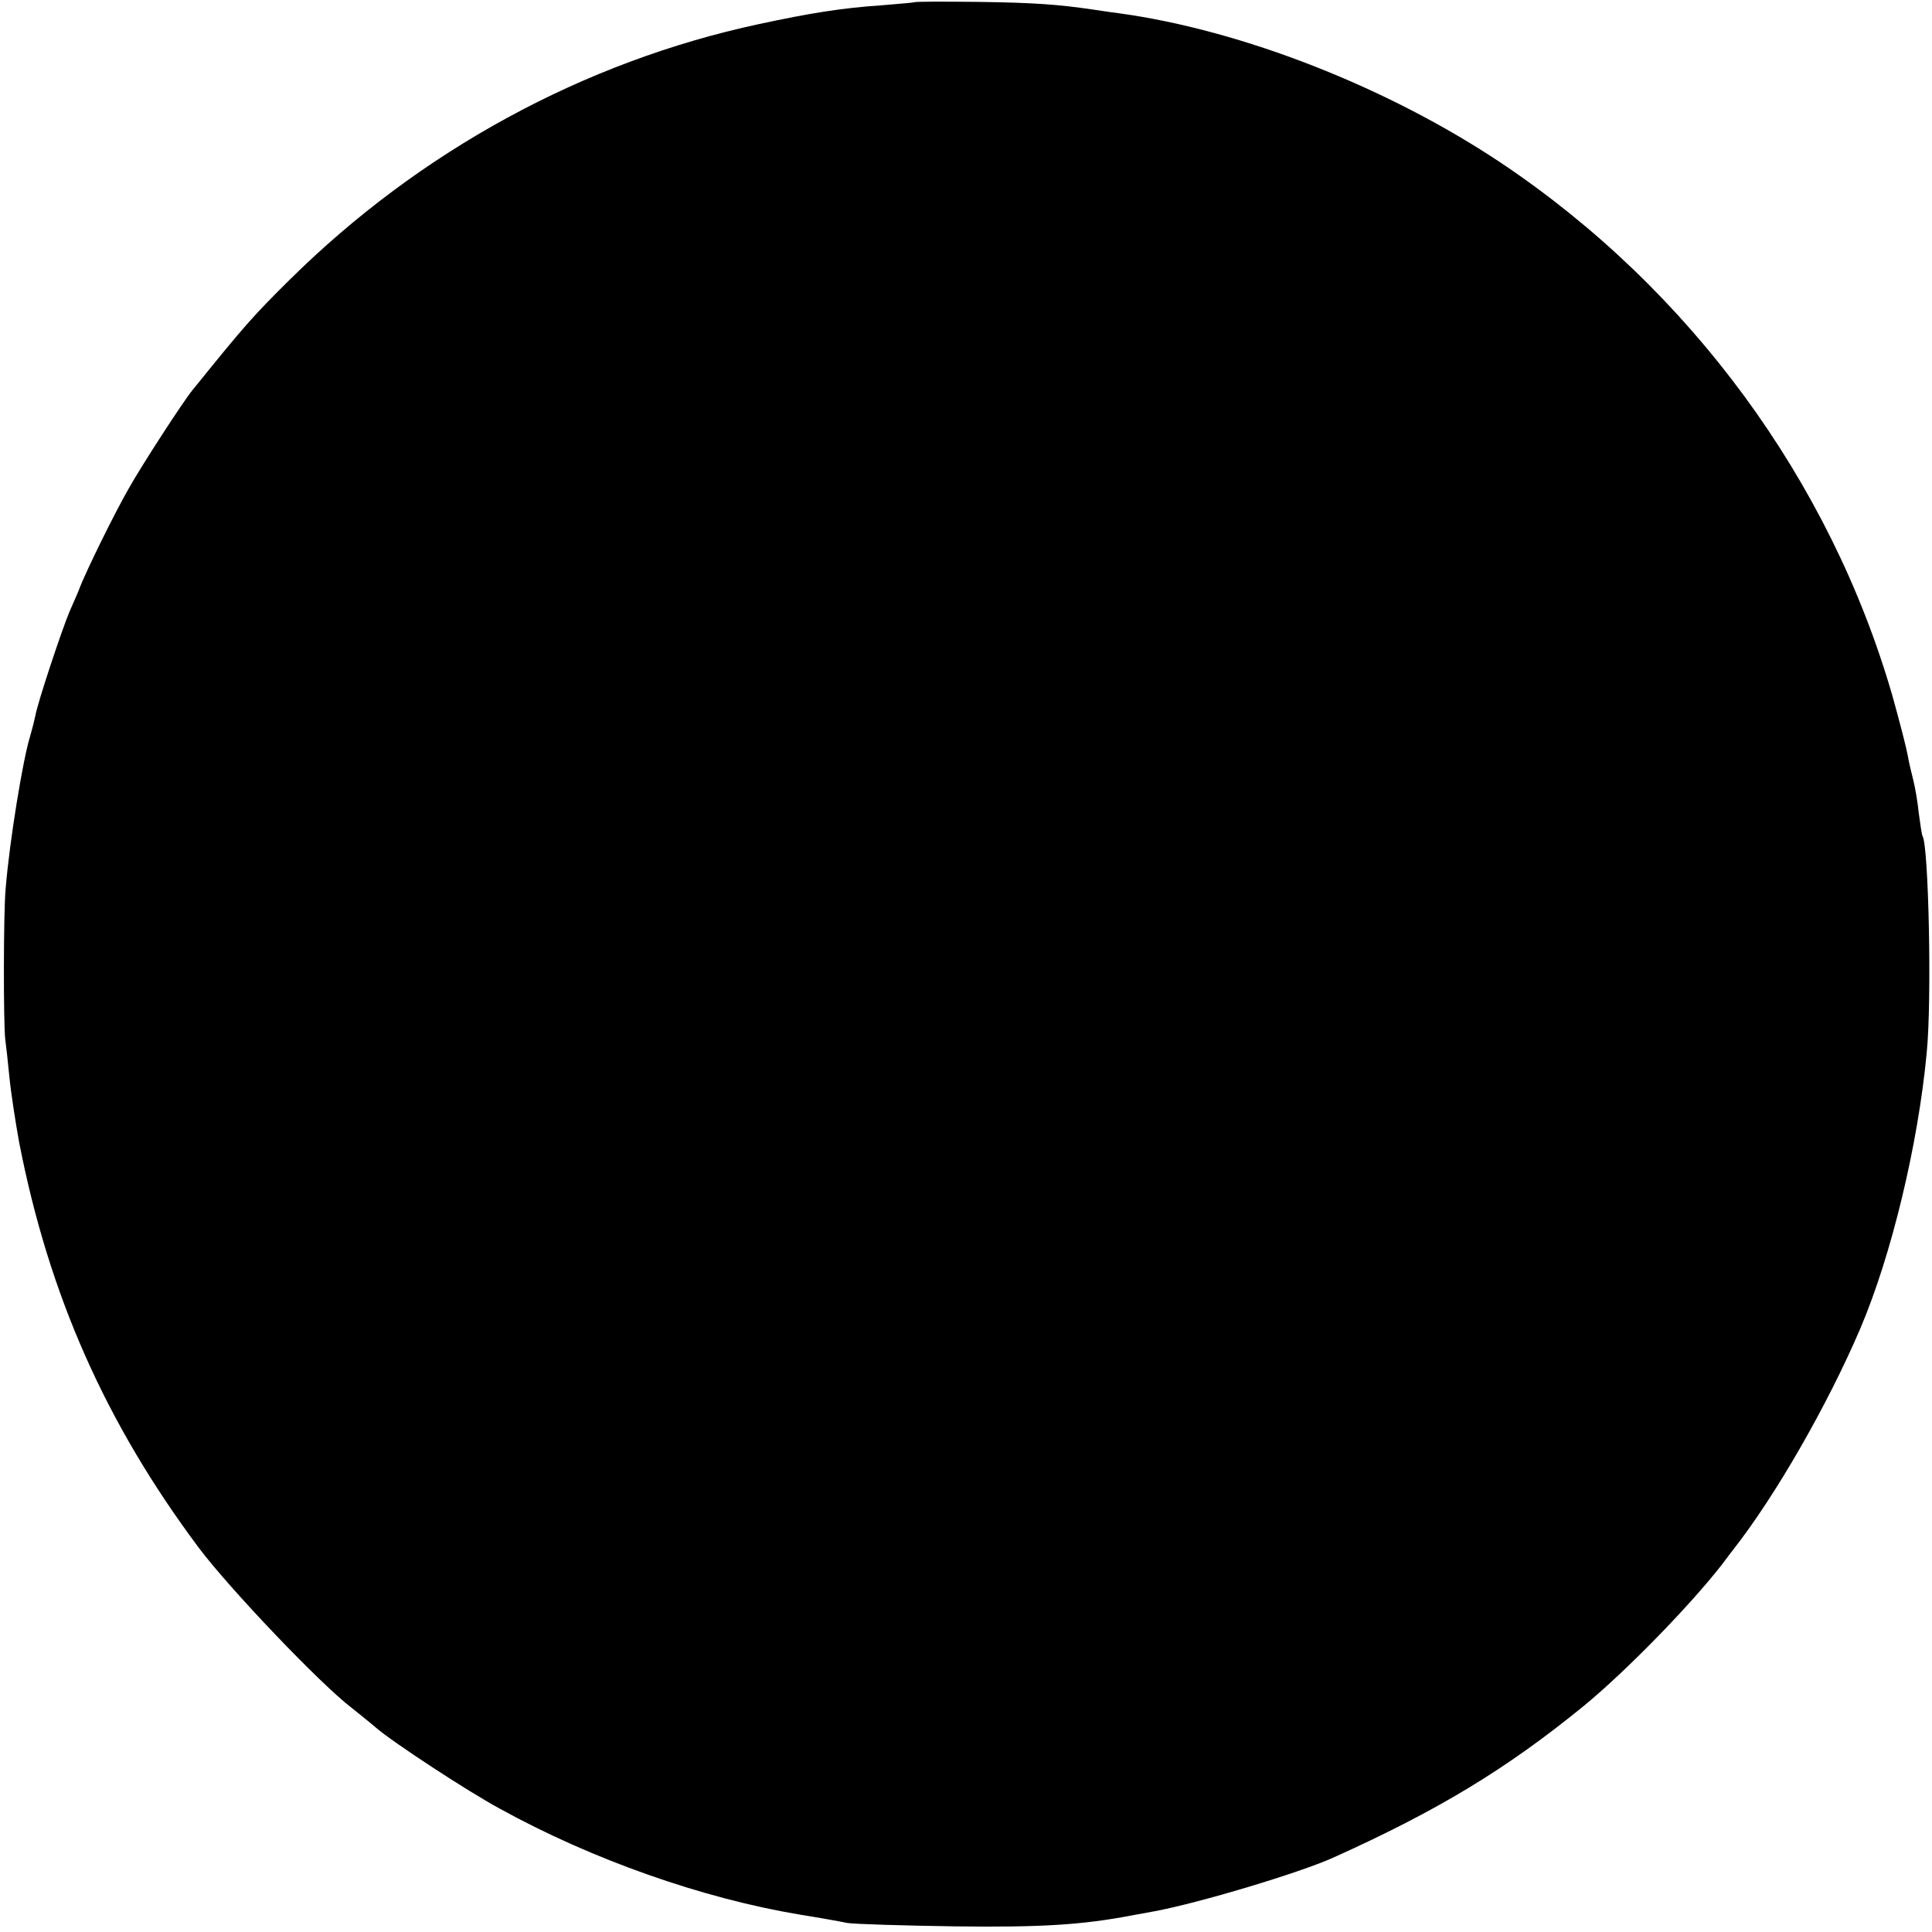<?xml version="1.0" standalone="no"?>
<!DOCTYPE svg PUBLIC "-//W3C//DTD SVG 20010904//EN"
 "http://www.w3.org/TR/2001/REC-SVG-20010904/DTD/svg10.dtd">
<svg version="1.0" xmlns="http://www.w3.org/2000/svg"
 width="513pt" height="513pt" viewBox="0 0 513 513"
 preserveAspectRatio="xMidYMid meet">
<g transform="translate(0,513) scale(0.1,-0.1)"
fill="#000000" stroke="none">
<path d="M2428 5124 c-2 -1 -40 -4 -86 -8 -106 -7 -192 -21 -327 -50 -466
-100 -900 -337 -1245 -678 -100 -99 -120 -122 -259 -294 -24 -29 -133 -197
-168 -259 -37 -64 -115 -222 -133 -270 -4 -11 -16 -37 -25 -58 -20 -47 -85
-242 -91 -277 -3 -14 -9 -38 -14 -55 -19 -60 -55 -280 -65 -405 -6 -62 -6
-362 -1 -400 2 -14 7 -59 11 -100 4 -41 16 -119 26 -174 79 -405 229 -744 477
-1076 82 -109 323 -362 406 -425 21 -17 50 -40 65 -53 44 -38 242 -168 329
-215 245 -135 538 -238 797 -281 50 -8 106 -18 125 -22 19 -3 148 -7 285 -9
230 -3 339 4 470 29 17 3 44 8 60 11 119 22 385 102 474 142 278 125 460 235
666 403 111 91 283 267 369 378 11 15 24 32 28 37 113 144 251 385 337 586 83
194 154 489 177 734 14 141 5 548 -11 575 -2 3 -6 30 -10 60 -3 30 -10 71 -15
90 -5 19 -12 49 -15 67 -3 17 -21 87 -40 155 -165 572 -538 1080 -1040 1416
-300 200 -686 352 -1015 397 -25 3 -56 8 -70 10 -89 13 -154 18 -302 20 -93 1
-169 1 -170 -1z"/>
</g>
</svg>
